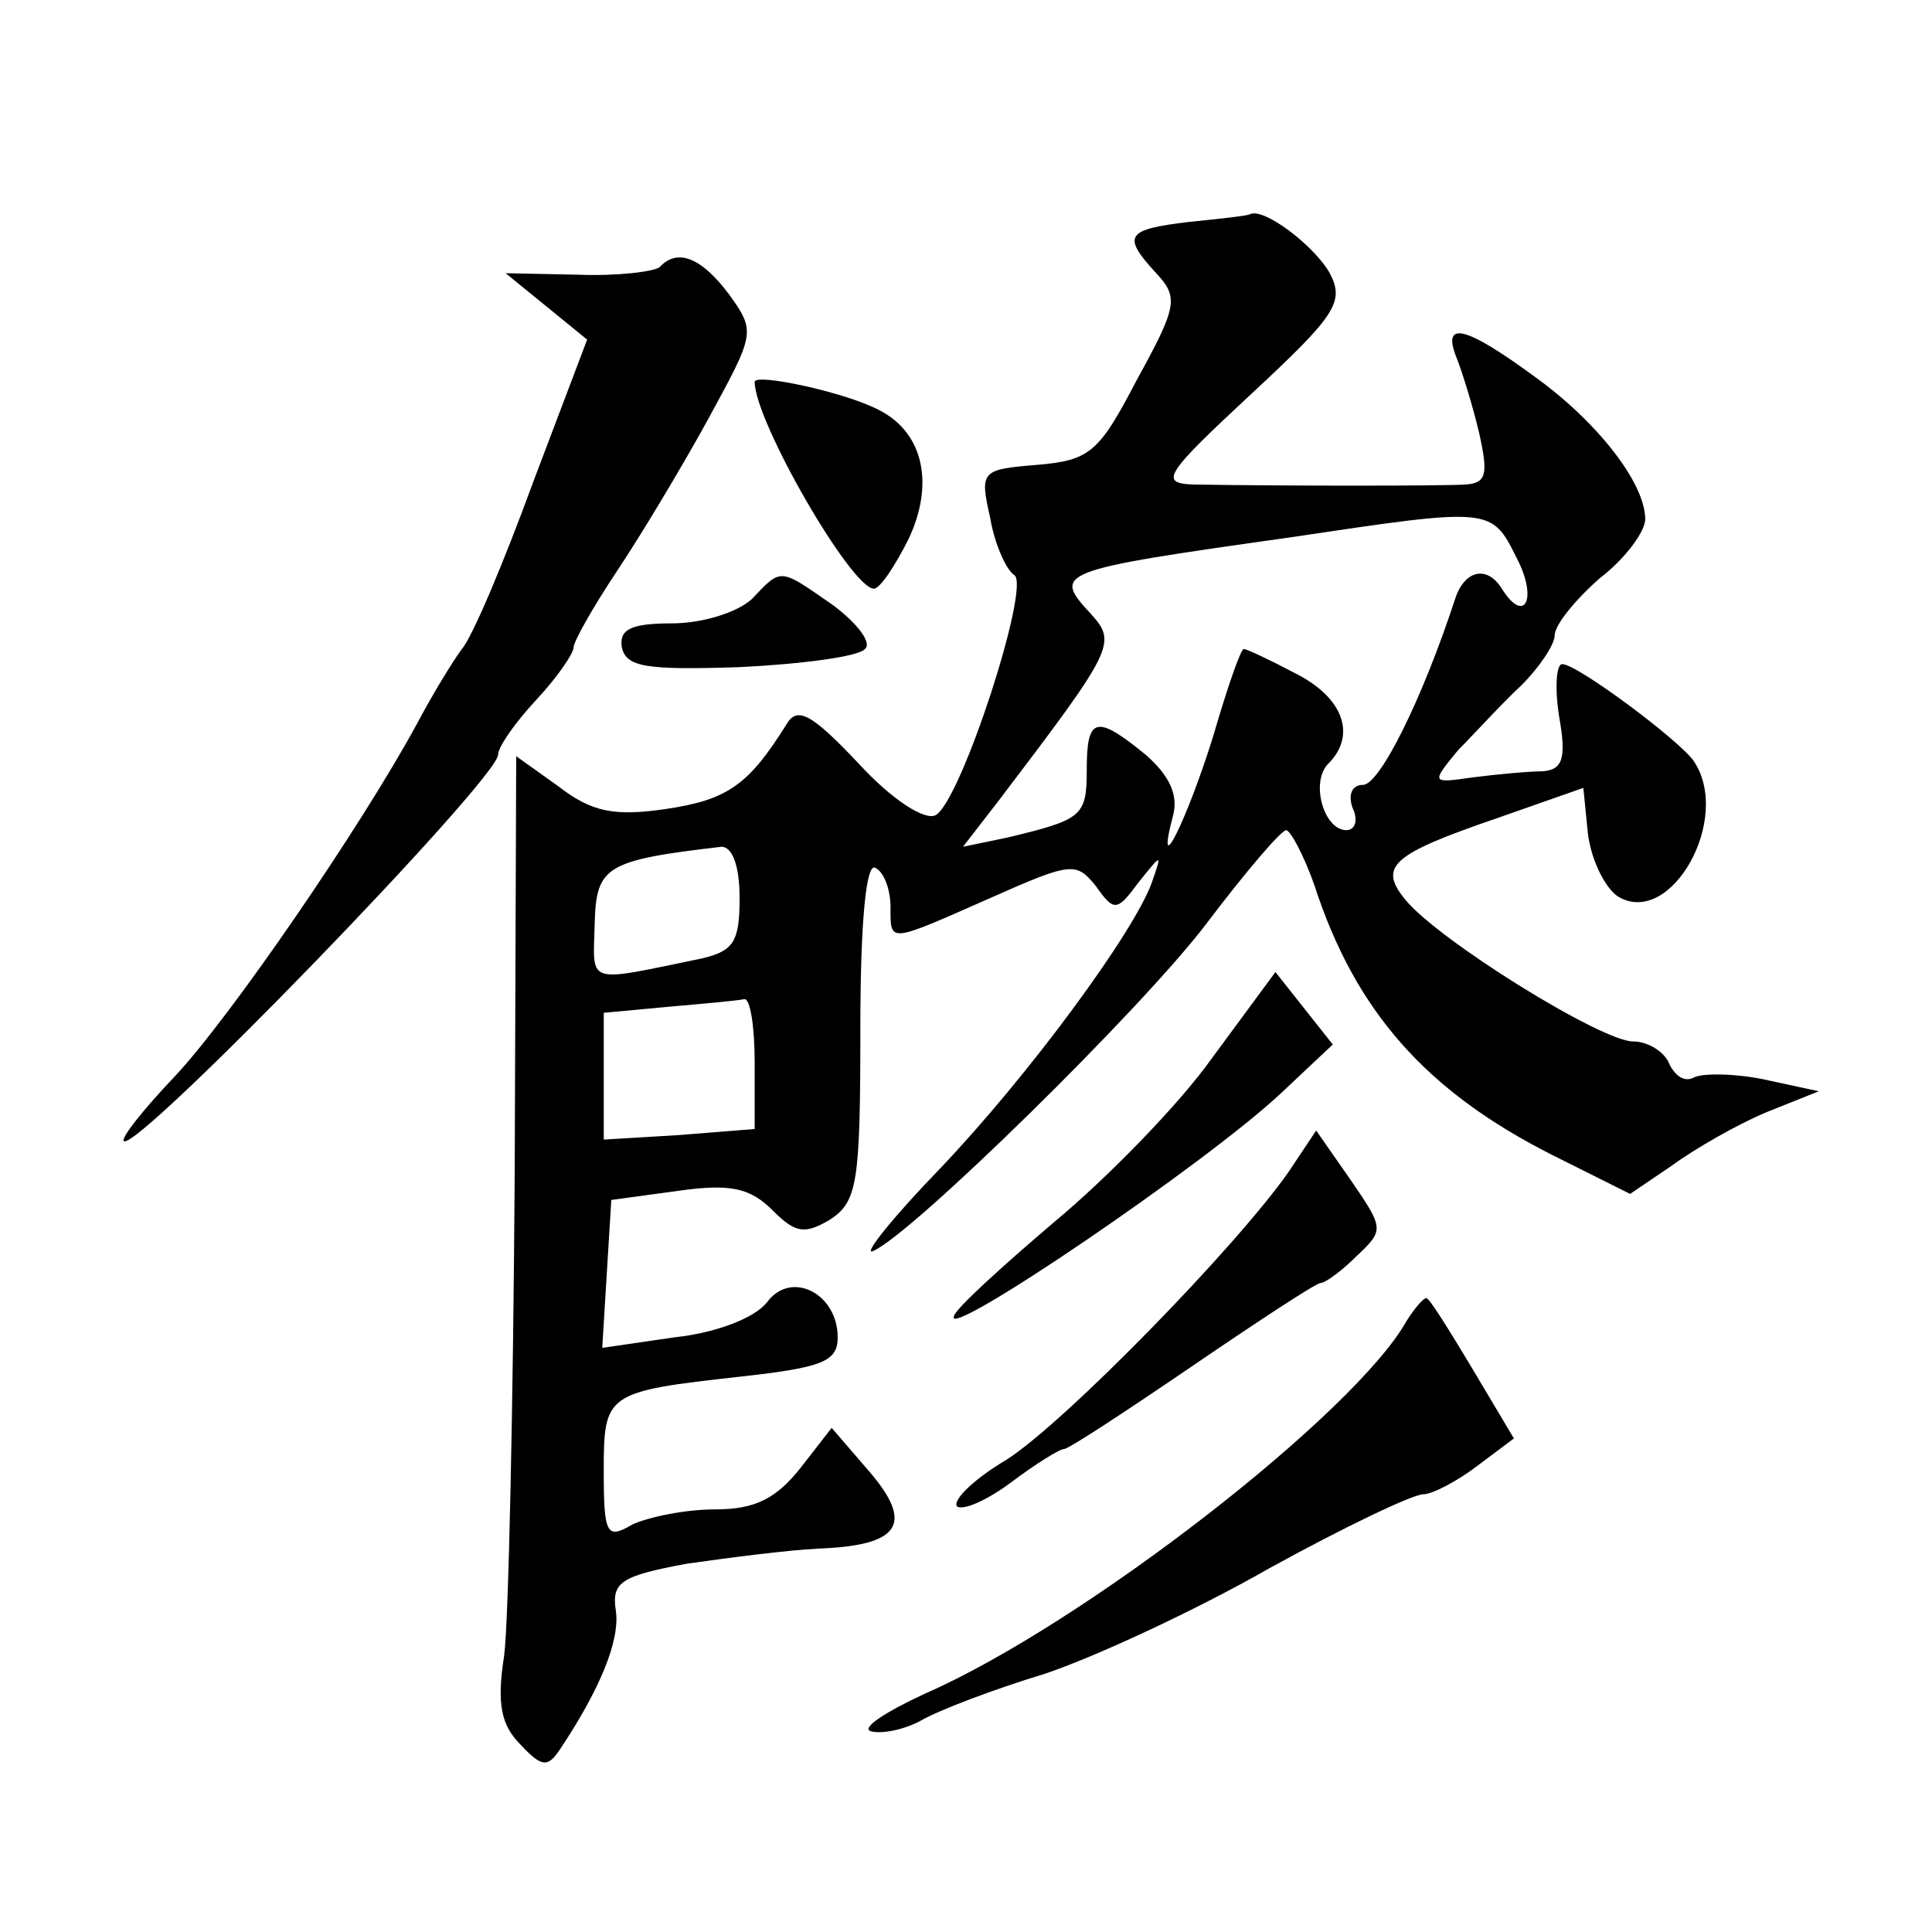 <?xml version="1.0" standalone="no"?>
<!DOCTYPE svg PUBLIC "-//W3C//DTD SVG 20010904//EN"
 "http://www.w3.org/TR/2001/REC-SVG-20010904/DTD/svg10.dtd">
<svg version="1.0" xmlns="http://www.w3.org/2000/svg"
 width="128pt" height="128pt" viewBox="0 0 128 128"
 preserveAspectRatio="xMidYMid meet">
<g transform="translate(0,128) scale(0.1,-0.1)"
fill="#0" stroke="none">
<path d="M788 1133 c-42 -5 -45 -9 -22 -34 15 -16 14 -22 -13 -71 -25 -48 -31 -53
-66 -56 -37 -3 -38 -4 -31 -35 3 -18 11 -35 16 -38 11 -7 -35 -149 -52 -159 -7
-4 -29 10 -51 34 -32 34 -41 38 -48 26 -25 -40 -39 -50 -80 -56 -34 -5 -49 -2 -71
15 l-28 20 -1 -277 c-1 -152 -4 -296 -7 -319 -5 -32 -2 -46 11 -59 14 -15 18 -15
26 -3 26 39 40 72 37 92 -3 19 4 23 47 31 28 4 67 9 87 10 54 2 64 16 34 51 l-25
29 -21 -27 c-16 -20 -30 -27 -56 -27 -20 0 -44 -5 -55 -10 -17 -10 -19 -7 -19 35
0 52 1 53 91 63 54 6 64 10 64 26 0 29 -31 45 -47 23 -8 -10 -33 -20 -61 -23 l-48
-7 3 49 3 49 44 6 c35 5 48 2 63 -13 15 -15 21 -16 38 -6 18 12 20 24 20 126 0
73 4 111 10 107 6 -3 10 -15 10 -26 0 -24 -2 -24 66 6 54 24 57 24 70 8 12 -17
14 -17 28 2 16 20 16 20 9 0 -12 -33 -81 -127 -140 -189 -31 -32 -51 -57 -45 -55
24 9 180 162 222 218 25 33 48 60 52 61 3 0 12 -17 19 -37 27 -83 74 -136 157 -178
l52 -26 28 19 c15 11 43 27 62 35 l35 14 -37 8 c-20 4 -41 4 -46 1 -6 -3 -12 1
-16 9 -3 8 -14 15 -24 15 -21 0 -129 67 -151 94 -18 22 -9 30 61 54 l57 20 3 -30
c2 -17 11 -36 20 -42 35 -21 76 52 50 90 -10 14 -77 64 -87 64 -4 0 -5 -16 -2 -35
5 -28 2 -35 -11 -36 -9 0 -30 -2 -46 -4 -28 -4 -28 -4 -10 18 11 11 29 31 42 43
12 12 22 27 22 33 0 7 14 24 30 38 17 13 30 31 30 39 0 24 -32 65 -74 95 -45 33
-61 37 -51 12 4 -10 11 -33 15 -50 6 -27 5 -33 -9 -34 -15 -1 -121 -1 -181 0 -22
1 -18 7 39 60 56 52 62 61 52 80 -10 18 -44 44 -53 39 -2 -1 -20 -3 -40 -5z m217
-223 c14 -27 5 -44 -10 -20 -10 16 -25 12 -31 -7 -22 -67 -50 -123 -61 -123 -7
0 -10 -6 -7 -15 4 -8 2 -15 -4 -15 -15 0 -24 32 -12 44 19 19 10 44 -22 60 -17
9 -32 16 -34 16 -2 0 -11 -26 -20 -57 -17 -55 -39 -100 -27 -54 4 14 -2 27 -18
41 -33 27 -39 25 -39 -10 0 -31 -3 -33 -53 -45 l-29 -6 24 31 c76 100 78 104 61
123 -26 28 -24 29 132 51 134 20 133 20 150 -14z m-515 -225 c0 -29 -4 -35 -25
-40 -78 -16 -72 -18 -71 23 1 38 7 42 84 51 7 0 12 -12 12 -34z m10 -109 l0 -44
-50 -4 -50 -3 0 42 0 42 43 4 c23 2 45 4 50 5 4 1 7 -18 7 -42z M437 1103 c-4 -3
-28 -6 -54 -5 l-48 1 27 -22 27 -22 -36 -95 c-19 -52 -40 -102 -47 -110 -6 -8 -20
-31 -30 -50 -37 -68 -124 -195 -161 -234 -20 -21 -35 -40 -33 -42 8 -8 248 240
248 256 0 5 11 21 25 36 14 15 25 31 25 35 0 4 13 27 29 51 16 24 43 69 60 100
31 57 32 58 14 83 -18 24 -34 31 -46 18z M500 1027 c0 -26 64 -137 79 -137 4 0
14 15 23 33 17 36 10 70 -19 85 -22 12 -83 25 -83 19z M498 883 c-10 -9 -33 -16
-53 -16 -27 0 -35 -4 -33 -16 3 -13 16 -15 78 -13 41 2 79 7 83 12 5 4 -5 17 -21
29 -36 25 -34 25 -54 4z M803 579 c-22 -31 -70 -80 -105 -109 -34 -29 -65 -57 -66
-62 -7 -17 167 101 217 148 l34 32 -19 24 -19 24 -42 -57z M854 504 c-34 -49 -148
-166 -187 -191 -22 -13 -36 -27 -33 -31 4 -3 20 4 36 16 16 12 32 22 35 22 3 0
41 25 85 55 44 30 82 55 85 55 3 0 14 8 24 18 18 17 18 18 -4 50 l-23 33 -18 -27z
M932 405 c-34 -61 -214 -201 -319 -247 -26 -12 -43 -23 -36 -25 7 -2 22 1 33 7
12 7 49 21 82 31 33 11 100 42 149 70 49 27 95 49 102 49 6 0 23 9 36 19 l24 18
-28 47 c-15 25 -28 46 -30 46 -2 0 -8 -7 -13 -15z"/>
</g>
</svg>
